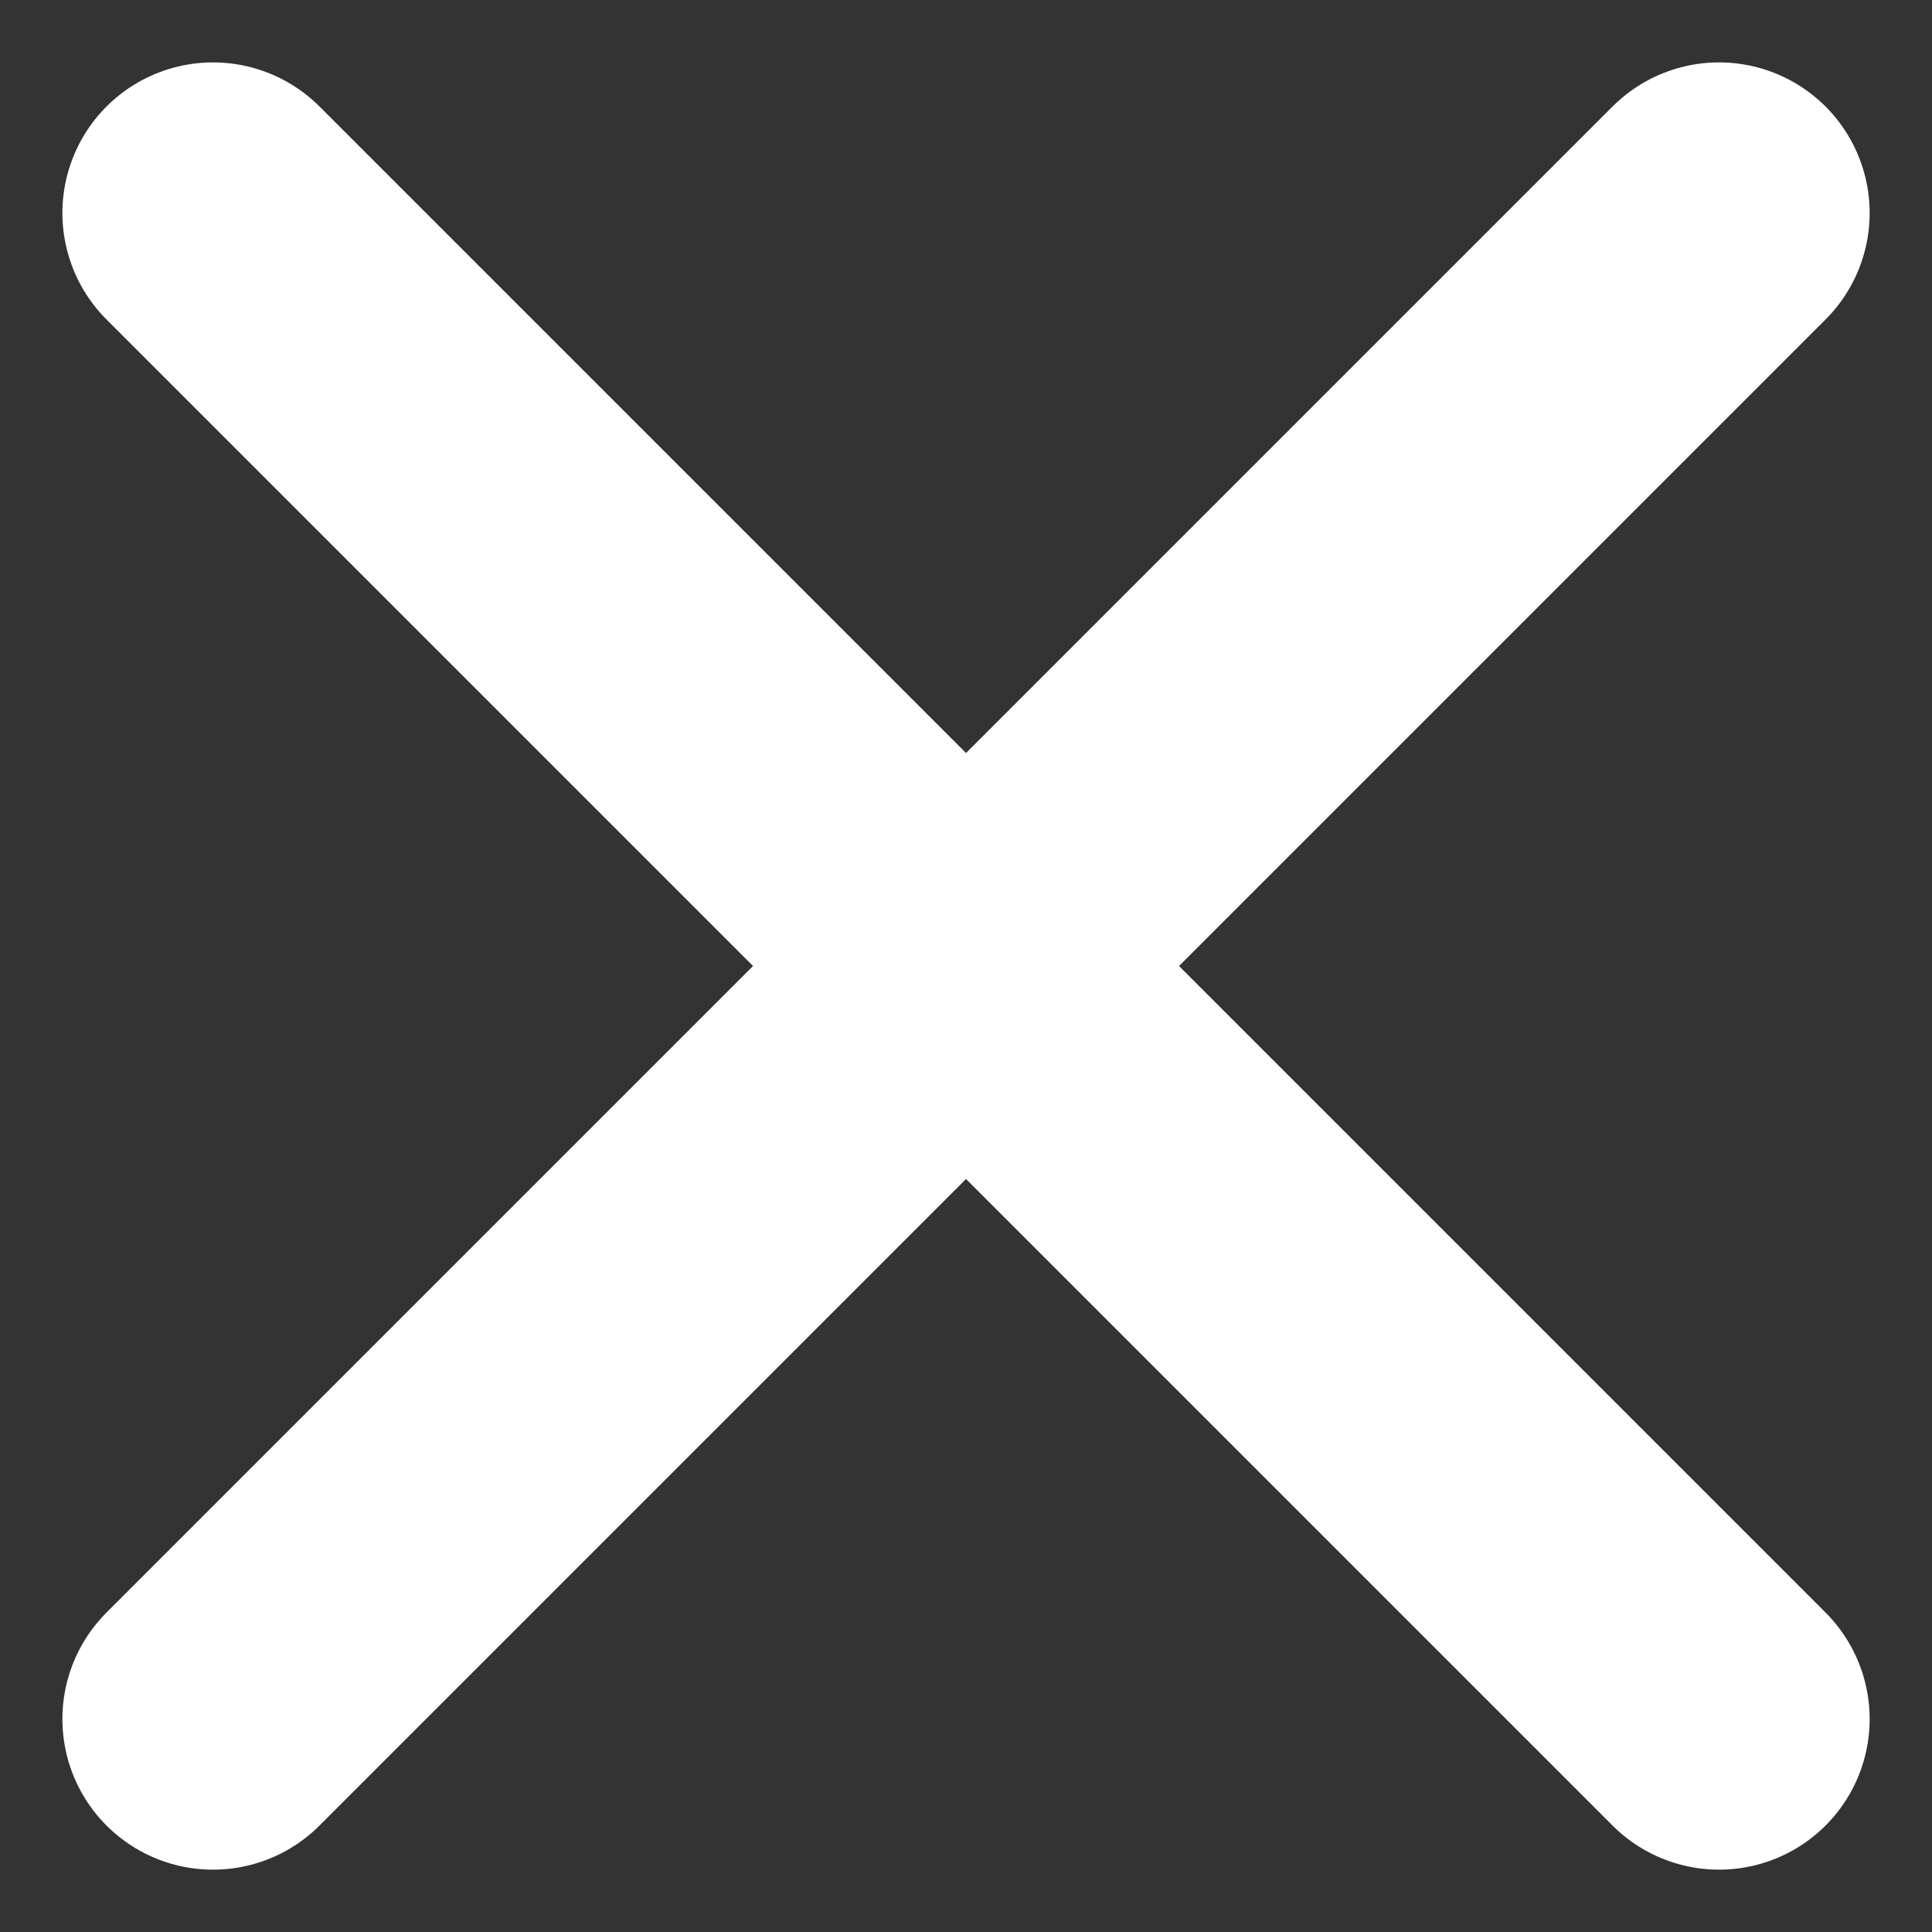 <svg xmlns="http://www.w3.org/2000/svg" viewBox="0 0 38.485 38.485">
  <rect x="0" y="0" width="38.485" height="38.485" fill="#333333" stroke="none"/>
  <defs>
    <style>
      .cls-1 {
        fill: none;
        stroke: #fff;
        stroke-linecap: round;
        stroke-width: 6px;
      }
    </style>
  </defs>
  <g id="Group_1" data-name="Group 1" transform="translate(-285.257 -345.257)">
    <line id="Line_1" data-name="Line 1" class="cls-1" x2="30" y2="30" transform="translate(289.5 349.5)"/>
    <line id="Line_2" data-name="Line 2" class="cls-1" x2="30" y2="30" transform="translate(319.5 349.5) rotate(90)"/>
  </g>
</svg>
